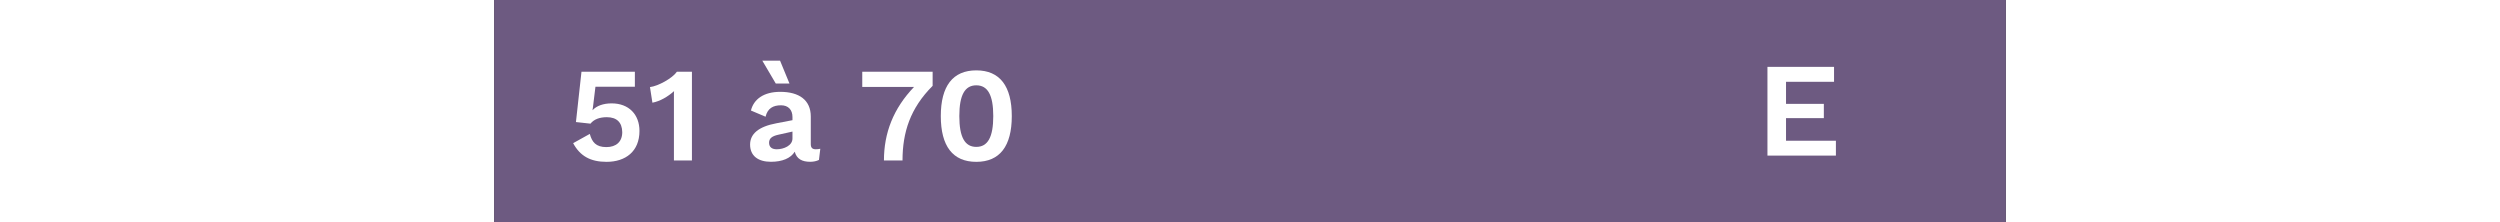 <?xml version="1.0" encoding="UTF-8"?>
<svg id="Calque_2" data-name="Calque 2" xmlns="http://www.w3.org/2000/svg" viewBox="0 0 292.16 43" height="26">
  <rect x="0" y="0" width="292.16" height="43" fill="#333333" stroke="none"/>
  <defs>
    <style>
      .cls-1 {
        fill: #fff;
      }

      .cls-2 {
        fill: #6d5a81;
      }
    </style>
  </defs>
  <g id="Layer_1" data-name="Layer 1">
    <g>
      <polyline class="cls-2" points="292.16 43 0 43 0 0 292.16 0"/>
      <g>
        <path class="cls-1" d="M28.08,25.3c0,3.98-2.7,5.98-6.37,5.98-3.09,0-5.12-1.12-6.45-3.61l3.22-1.79c.42,1.56,1.17,2.55,3.2,2.55,1.9,0,3.07-1.04,3.07-2.89-.03-1.87-1.04-2.89-2.99-2.89-1.35,0-2.47.39-3.15,1.25l-2.81-.31,1.07-9.72h10.32v2.89h-7.62l-.49,4.03c-.03.23-.08.44-.08.49h.03c.75-.81,2.03-1.3,3.67-1.3,3.35,0,5.38,2.18,5.38,5.33Z"/>
        <path class="cls-1" d="M38.22,13.86v17.16h-3.48v-12.79c0-.21,0-.42.03-.62-1.2,1.07-2.68,1.95-4.19,2.24l-.47-3.02c1.56-.18,4.32-1.69,5.2-2.96h2.91Z"/>
        <path class="cls-1" d="M63.03,28.75l-.26,2.16c-.47.23-1.04.36-1.69.36-1.56,0-2.63-.55-2.99-1.95-.78,1.27-2.42,1.95-4.6,1.95-2.47,0-4.03-1.14-4.03-3.33,0-2.03,1.59-3.46,5.07-4.11l3.12-.6v-.62c0-1.38-.81-2.26-2.21-2.26-1.51,0-2.6.57-2.99,2.21l-2.83-1.2c.55-2.21,2.5-3.61,5.67-3.61,3.61,0,5.9,1.56,5.9,4.78v5.33c0,.68.29.99.96.99.31,0,.62-.03.88-.1ZM54.42,16.14l-2.6-4.42h3.43l1.82,4.42h-2.65ZM57.65,26.78v-1.35l-2.78.62c-1.14.26-1.74.68-1.74,1.53s.55,1.27,1.48,1.27c1.35,0,3.04-.7,3.04-2.08Z"/>
        <path class="cls-1" d="M84.74,13.86v2.73c-4.32,4.32-5.82,8.97-5.82,14.43h-3.59c0-5.33,1.82-10.04,5.82-14.22h-10.01v-2.94h13.6Z"/>
        <path class="cls-1" d="M86.32,22.44c0-5.8,2.31-8.84,6.86-8.84s6.86,3.04,6.86,8.84-2.31,8.84-6.86,8.84-6.86-3.04-6.86-8.84ZM96.46,22.44c0-4.08-1.07-5.95-3.28-5.95s-3.28,1.87-3.28,5.95,1.07,5.95,3.28,5.95,3.28-1.87,3.28-5.95Z"/>
      </g>
      <path class="cls-1" d="M259.32,27.19v2.89h-13.23V12.92h12.87v2.89h-9.28v4.26h7.31v2.76h-7.31v4.37h9.65Z"/>
    </g>
  </g>
</svg>